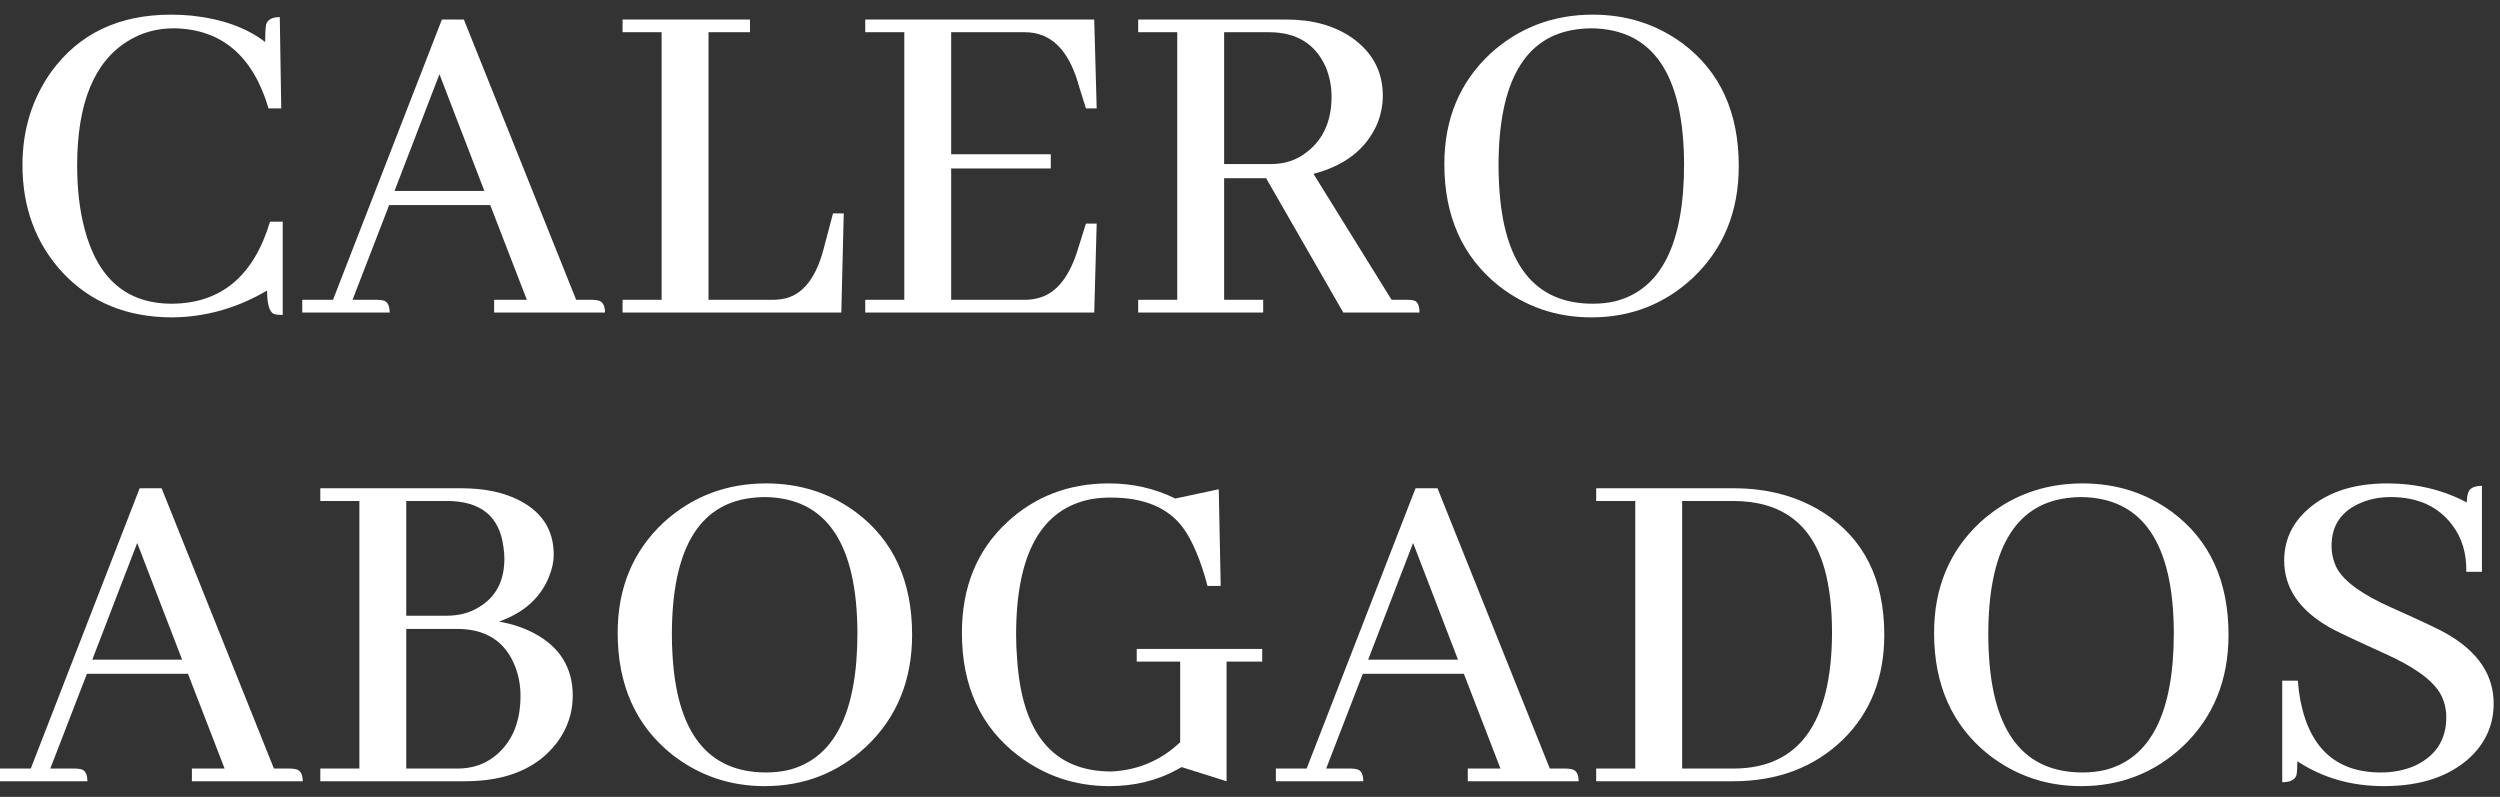 <svg xmlns="http://www.w3.org/2000/svg" width="160" height="51" viewBox="0 0 160 51" fill="none"><rect x="0" y="0" width="160" height="51" fill="#333333" stroke="none"/><path d="M159.594 45.031C159.594 46.323 159.125 47.438 158.188 48.375C156.854 49.667 154.979 50.312 152.562 50.312C150.479 50.312 148.635 49.781 147.031 48.719C147.031 49.135 147.01 49.438 146.969 49.625C146.865 49.917 146.562 50.062 146.062 50.062V43.562H147.062C147.083 43.771 147.104 43.99 147.125 44.219C147.604 47.698 149.354 49.438 152.375 49.438C153.146 49.438 153.854 49.302 154.5 49.031C155.875 48.406 156.562 47.365 156.562 45.906C156.562 45.365 156.438 44.865 156.188 44.406C155.688 43.531 154.51 42.677 152.656 41.844C150.635 40.927 149.448 40.365 149.094 40.156C147.156 39.052 146.188 37.625 146.188 35.875C146.188 34.688 146.615 33.667 147.469 32.812C148.74 31.562 150.51 30.938 152.781 30.938C154.635 30.938 156.333 31.344 157.875 32.156C157.875 31.948 157.896 31.771 157.938 31.625C158 31.271 158.302 31.094 158.844 31.094V36.594H157.844C157.865 35.406 157.562 34.406 156.938 33.594C156.042 32.406 154.729 31.812 153 31.812C152.333 31.812 151.719 31.927 151.156 32.156C149.865 32.677 149.219 33.604 149.219 34.938C149.219 35.438 149.333 35.917 149.562 36.375C150.042 37.229 151.198 38.062 153.031 38.875C155.073 39.792 156.26 40.354 156.594 40.562C158.594 41.708 159.594 43.198 159.594 45.031Z" fill="white"></path><path d="M133.281 30.938C135.448 30.938 137.365 31.552 139.031 32.781C141.427 34.573 142.625 37.188 142.625 40.625C142.625 43.542 141.646 45.927 139.688 47.781C137.875 49.469 135.708 50.312 133.188 50.312C130.958 50.312 128.979 49.635 127.25 48.281C124.938 46.427 123.781 43.833 123.781 40.5C123.781 37.625 124.76 35.271 126.719 33.438C128.552 31.771 130.74 30.938 133.281 30.938ZM133.281 49.438C133.781 49.438 134.26 49.385 134.719 49.281C137.656 48.531 139.125 45.604 139.125 40.5C139.104 34.75 137.125 31.854 133.188 31.812C132.896 31.812 132.594 31.833 132.281 31.875C128.927 32.312 127.25 35.229 127.25 40.625C127.25 41 127.26 41.375 127.281 41.75C127.531 46.875 129.531 49.438 133.281 49.438Z" fill="white"></path><path d="M102.156 31.25H110.969C113.135 31.25 115.031 31.76 116.656 32.781C119.281 34.448 120.594 37.062 120.594 40.625C120.594 43.375 119.708 45.615 117.938 47.344C116.104 49.115 113.76 50 110.906 50H102.156V49.188H104.656V32.062H102.156V31.25ZM110.906 32.062H107.656V49.188H110.969C115.135 49.167 117.229 46.271 117.25 40.5C117.25 38.938 117.094 37.583 116.781 36.438C115.969 33.521 114.01 32.062 110.906 32.062Z" fill="white"></path><path d="M101.031 50H93.938V49.188H96.031L93.688 43.125H87.219L84.875 49.188H86.469C86.573 49.188 86.677 49.198 86.781 49.219C87.094 49.26 87.25 49.521 87.25 50H81.656V49.188H83.625L90.594 31.25H92L99.188 49.188H100.219C100.323 49.188 100.427 49.198 100.531 49.219C100.865 49.26 101.031 49.521 101.031 50ZM93.312 42.219L90.438 34.75L87.562 42.219H93.312Z" fill="white"></path><path d="M72.75 41.531H80.781V42.344H78.5V50L75.625 49.094C75.542 49.135 75.448 49.188 75.344 49.25C74.052 49.958 72.604 50.312 71 50.312C68.833 50.312 66.896 49.667 65.188 48.375C62.771 46.542 61.562 43.917 61.562 40.5C61.562 37.583 62.521 35.229 64.438 33.438C66.229 31.771 68.406 30.938 70.969 30.938C72.49 30.938 73.906 31.26 75.219 31.906L78 31.312L78.125 37.5H77.281C76.844 35.854 76.323 34.615 75.719 33.781C74.76 32.49 73.219 31.844 71.094 31.844C70.677 31.844 70.271 31.875 69.875 31.938C66.646 32.542 65.031 35.438 65.031 40.625C65.031 41.146 65.052 41.656 65.094 42.156C65.406 46.969 67.417 49.375 71.125 49.375C72.833 49.292 74.302 48.667 75.531 47.5V42.344H72.75V41.531Z" fill="white"></path><path d="M49.031 30.938C51.198 30.938 53.115 31.552 54.781 32.781C57.177 34.573 58.375 37.188 58.375 40.625C58.375 43.542 57.396 45.927 55.438 47.781C53.625 49.469 51.458 50.312 48.938 50.312C46.708 50.312 44.729 49.635 43 48.281C40.688 46.427 39.531 43.833 39.531 40.5C39.531 37.625 40.51 35.271 42.469 33.438C44.302 31.771 46.49 30.938 49.031 30.938ZM49.031 49.438C49.531 49.438 50.01 49.385 50.469 49.281C53.406 48.531 54.875 45.604 54.875 40.5C54.854 34.75 52.875 31.854 48.938 31.812C48.646 31.812 48.344 31.833 48.031 31.875C44.677 32.312 43 35.229 43 40.625C43 41 43.01 41.375 43.031 41.75C43.281 46.875 45.281 49.438 49.031 49.438Z" fill="white"></path><path d="M35.438 35.5C35.438 35.958 35.333 36.438 35.125 36.938C34.583 38.271 33.521 39.219 31.938 39.781C32.771 39.927 33.521 40.177 34.188 40.531C35.833 41.406 36.656 42.74 36.656 44.531C36.656 45.594 36.333 46.573 35.688 47.469C34.438 49.156 32.458 50 29.75 50H20.5V49.188H23V32.062H20.5V31.25H29.562C30.917 31.25 32.083 31.479 33.062 31.938C34.646 32.688 35.438 33.875 35.438 35.5ZM28.594 32.062H26V39.406H28.594C29.365 39.406 30.042 39.229 30.625 38.875C31.729 38.229 32.281 37.188 32.281 35.75C32.281 35.5 32.26 35.25 32.219 35C31.969 33.042 30.76 32.062 28.594 32.062ZM29.25 40.25H26V49.188H29.281C30.198 49.188 30.99 48.927 31.656 48.406C32.76 47.531 33.312 46.24 33.312 44.531C33.312 43.865 33.198 43.24 32.969 42.656C32.344 41.052 31.104 40.25 29.25 40.25Z" fill="white"></path><path d="M19.375 50H12.281V49.188H14.375L12.031 43.125H5.562L3.219 49.188H4.812C4.917 49.188 5.021 49.198 5.125 49.219C5.438 49.26 5.594 49.521 5.594 50H0V49.188H1.969L8.938 31.25H10.344L17.531 49.188H18.562C18.667 49.188 18.771 49.198 18.875 49.219C19.208 49.26 19.375 49.521 19.375 50ZM11.656 42.219L8.781 34.75L5.906 42.219H11.656Z" fill="white"></path><path d="M101.938 0.938C104.104 0.938 106.021 1.552 107.688 2.781C110.083 4.573 111.281 7.188 111.281 10.625C111.281 13.542 110.302 15.927 108.344 17.781C106.531 19.469 104.365 20.312 101.844 20.312C99.615 20.312 97.635 19.635 95.906 18.281C93.594 16.427 92.438 13.833 92.438 10.5C92.438 7.625 93.417 5.271 95.375 3.438C97.208 1.771 99.396 0.938 101.938 0.938ZM101.938 19.438C102.438 19.438 102.917 19.385 103.375 19.281C106.312 18.531 107.781 15.604 107.781 10.5C107.76 4.75 105.781 1.854 101.844 1.812C101.552 1.812 101.25 1.833 100.938 1.875C97.583 2.312 95.906 5.229 95.906 10.625C95.906 11 95.917 11.375 95.938 11.75C96.188 16.875 98.188 19.438 101.938 19.438Z" fill="white"></path><path d="M80.844 20H72.844V19.188H75.344V2.062H72.844V1.25H82.344C83.969 1.25 85.344 1.625 86.469 2.375C87.823 3.312 88.5 4.562 88.5 6.125C88.5 6.75 88.375 7.365 88.125 7.969C87.417 9.552 86.062 10.604 84.062 11.125L89.062 19.188H90.094C90.219 19.188 90.333 19.198 90.438 19.219C90.708 19.26 90.844 19.521 90.844 20H85.969L81.031 11.406H78.344V19.188H80.844V20ZM81.219 2.062H78.344V10.5H81.344C82.24 10.5 83.01 10.24 83.656 9.719C84.698 8.906 85.219 7.729 85.219 6.188C85.219 5.521 85.094 4.885 84.844 4.281C84.177 2.802 82.969 2.062 81.219 2.062Z" fill="white"></path><path d="M70.188 6.938H69.5L69 5.344C69 5.302 68.99 5.26 68.969 5.219C68.323 3.115 67.198 2.062 65.594 2.062H60.875V9.875H67.25V10.781H60.875V19.188H65.594C65.906 19.188 66.208 19.146 66.5 19.062C67.625 18.75 68.458 17.698 69 15.906L69.5 14.312H70.188L70.031 20H55.375V19.188H57.875V2.062H55.375V1.25H70.031L70.188 6.938Z" fill="white"></path><path d="M53.844 20H39.844V19.188H42.344V2.062H39.844V1.25H48V2.062H45.344V19.188H49.438C49.729 19.188 50.01 19.156 50.281 19.094C51.427 18.802 52.24 17.74 52.719 15.906L53.312 13.656H54L53.844 20Z" fill="white"></path><path d="M38.719 20H31.625V19.188H33.719L31.375 13.125H24.906L22.562 19.188H24.156C24.26 19.188 24.365 19.198 24.469 19.219C24.781 19.26 24.938 19.521 24.938 20H19.344V19.188H21.312L28.281 1.25H29.688L36.875 19.188H37.906C38.01 19.188 38.115 19.198 38.219 19.219C38.552 19.26 38.719 19.521 38.719 20ZM31 12.219L28.125 4.75L25.25 12.219H31Z" fill="white"></path><path d="M17.094 18.594C15.177 19.719 13.156 20.292 11.031 20.312C8.135 20.312 5.792 19.354 4 17.438C2.292 15.583 1.438 13.292 1.438 10.562C1.438 8.312 2.052 6.323 3.281 4.594C5.052 2.156 7.604 0.938 10.938 0.938C11.375 0.938 11.812 0.958 12.25 1C14.208 1.208 15.781 1.771 16.969 2.688C16.969 2.188 16.99 1.812 17.031 1.562C17.135 1.25 17.427 1.094 17.906 1.094L18 6.938H17.188C16.188 3.562 14.167 1.854 11.125 1.812C10.042 1.812 9.062 2.083 8.188 2.625C6.021 3.958 4.938 6.615 4.938 10.594C4.938 12.094 5.094 13.438 5.406 14.625C6.24 17.833 8.104 19.438 11 19.438C14.146 19.417 16.24 17.667 17.281 14.188H18.094V20.156C17.844 20.156 17.656 20.135 17.531 20.094C17.24 19.969 17.094 19.469 17.094 18.594Z" fill="white"></path></svg>